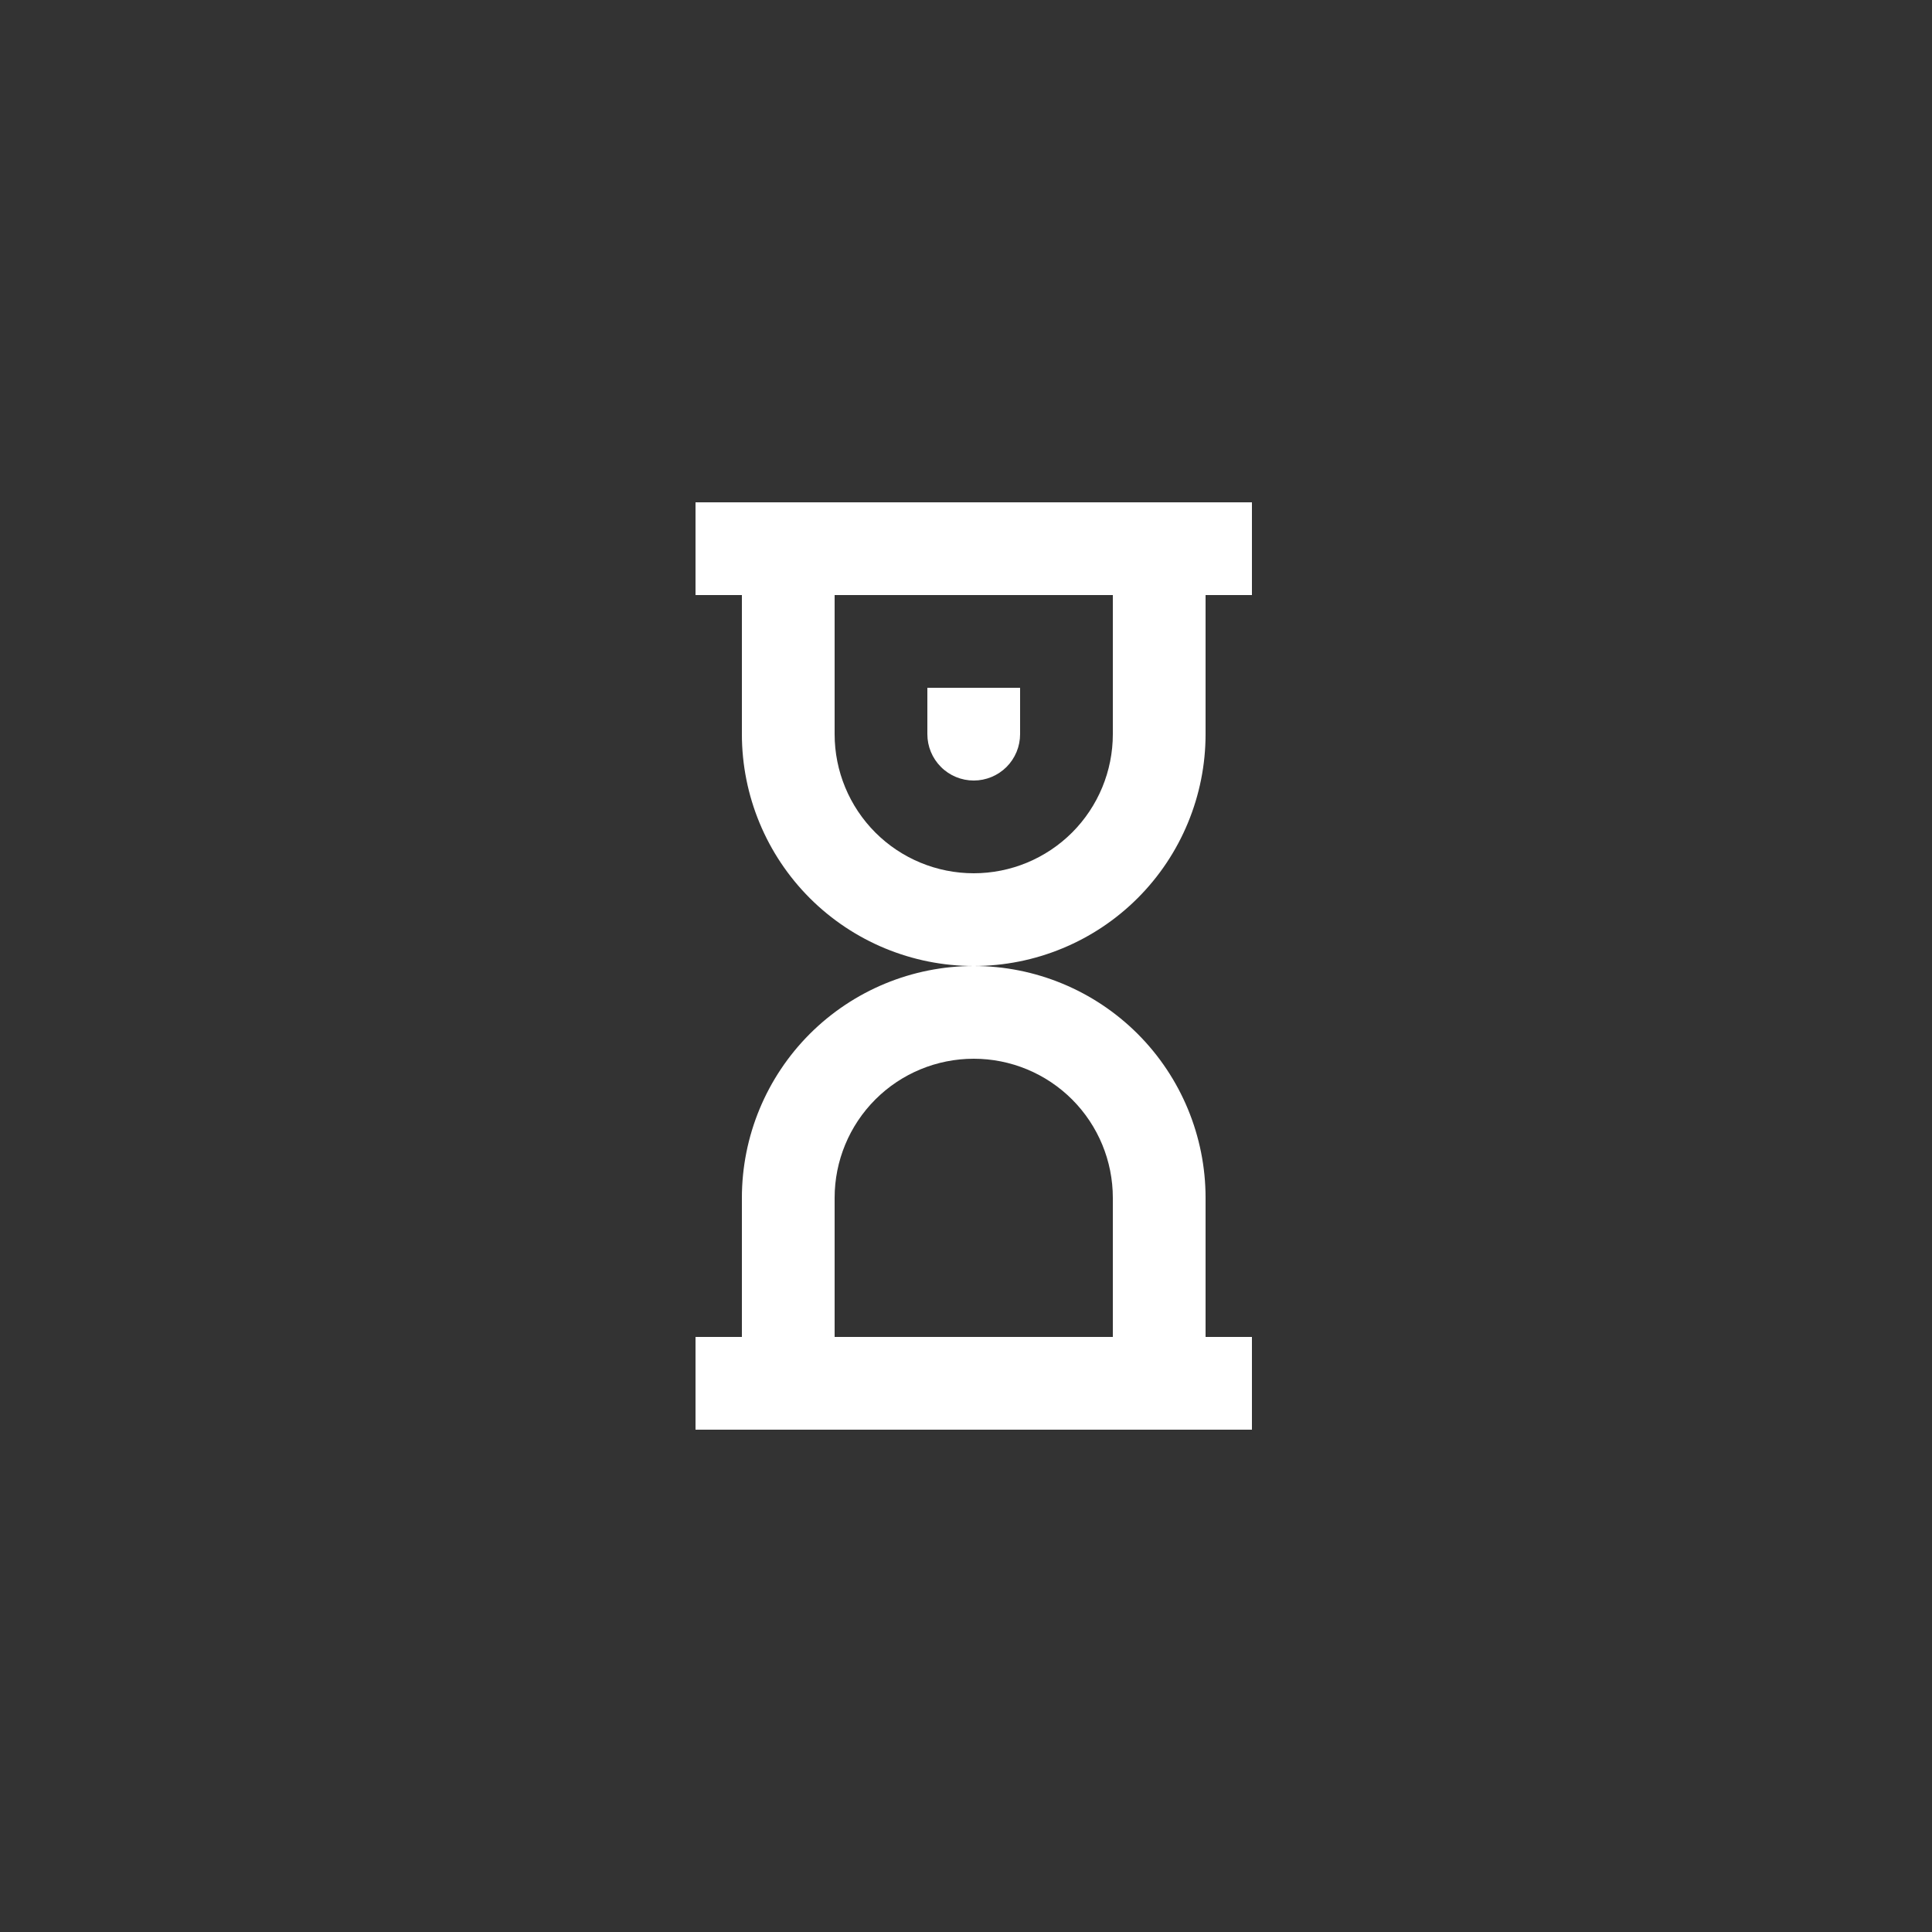 <svg width="50" height="50" viewBox="0 0 50 50" fill="none" xmlns="http://www.w3.org/2000/svg">
    <rect x="0" y="0" width="50" height="50" fill="#333333" stroke="none"/>
    <ellipse cx="25" cy="25" rx="25" ry="25" fill="transparent"/>
    <path d="M26.4 17.8H24V19C24 19.318 24.126 19.623 24.352 19.849C24.576 20.074 24.882 20.2 25.2 20.2C25.518 20.2 25.823 20.074 26.049 19.849C26.274 19.623 26.4 19.318 26.4 19V17.8Z" fill="white"/>
    <path fill-rule="evenodd" clip-rule="evenodd" d="M18 13V15.4H19.2V19C19.2 20.591 19.832 22.117 20.957 23.243C22.083 24.368 23.609 25 25.2 25C23.609 25 22.083 25.632 20.957 26.757C19.832 27.883 19.2 29.409 19.2 31V34.6H18V37H32.4V34.6H31.2V31C31.2 29.409 30.568 27.883 29.443 26.757C28.317 25.632 26.791 25 25.2 25C25.988 25 26.768 24.845 27.496 24.543C28.224 24.242 28.886 23.8 29.443 23.243C30 22.686 30.442 22.024 30.743 21.296C31.045 20.568 31.2 19.788 31.2 19V15.4H32.4V13H18ZM21.6 15.4H28.8V19C28.8 19.955 28.421 20.87 27.746 21.546C27.07 22.221 26.155 22.6 25.2 22.6C24.245 22.6 23.329 22.221 22.654 21.546C21.979 20.87 21.6 19.955 21.6 19V15.4ZM21.6 31V34.6H28.8V31C28.8 30.045 28.421 29.13 27.746 28.454C27.07 27.779 26.155 27.4 25.2 27.4C24.245 27.4 23.329 27.779 22.654 28.454C21.979 29.13 21.6 30.045 21.6 31Z" fill="white"/>
</svg>
